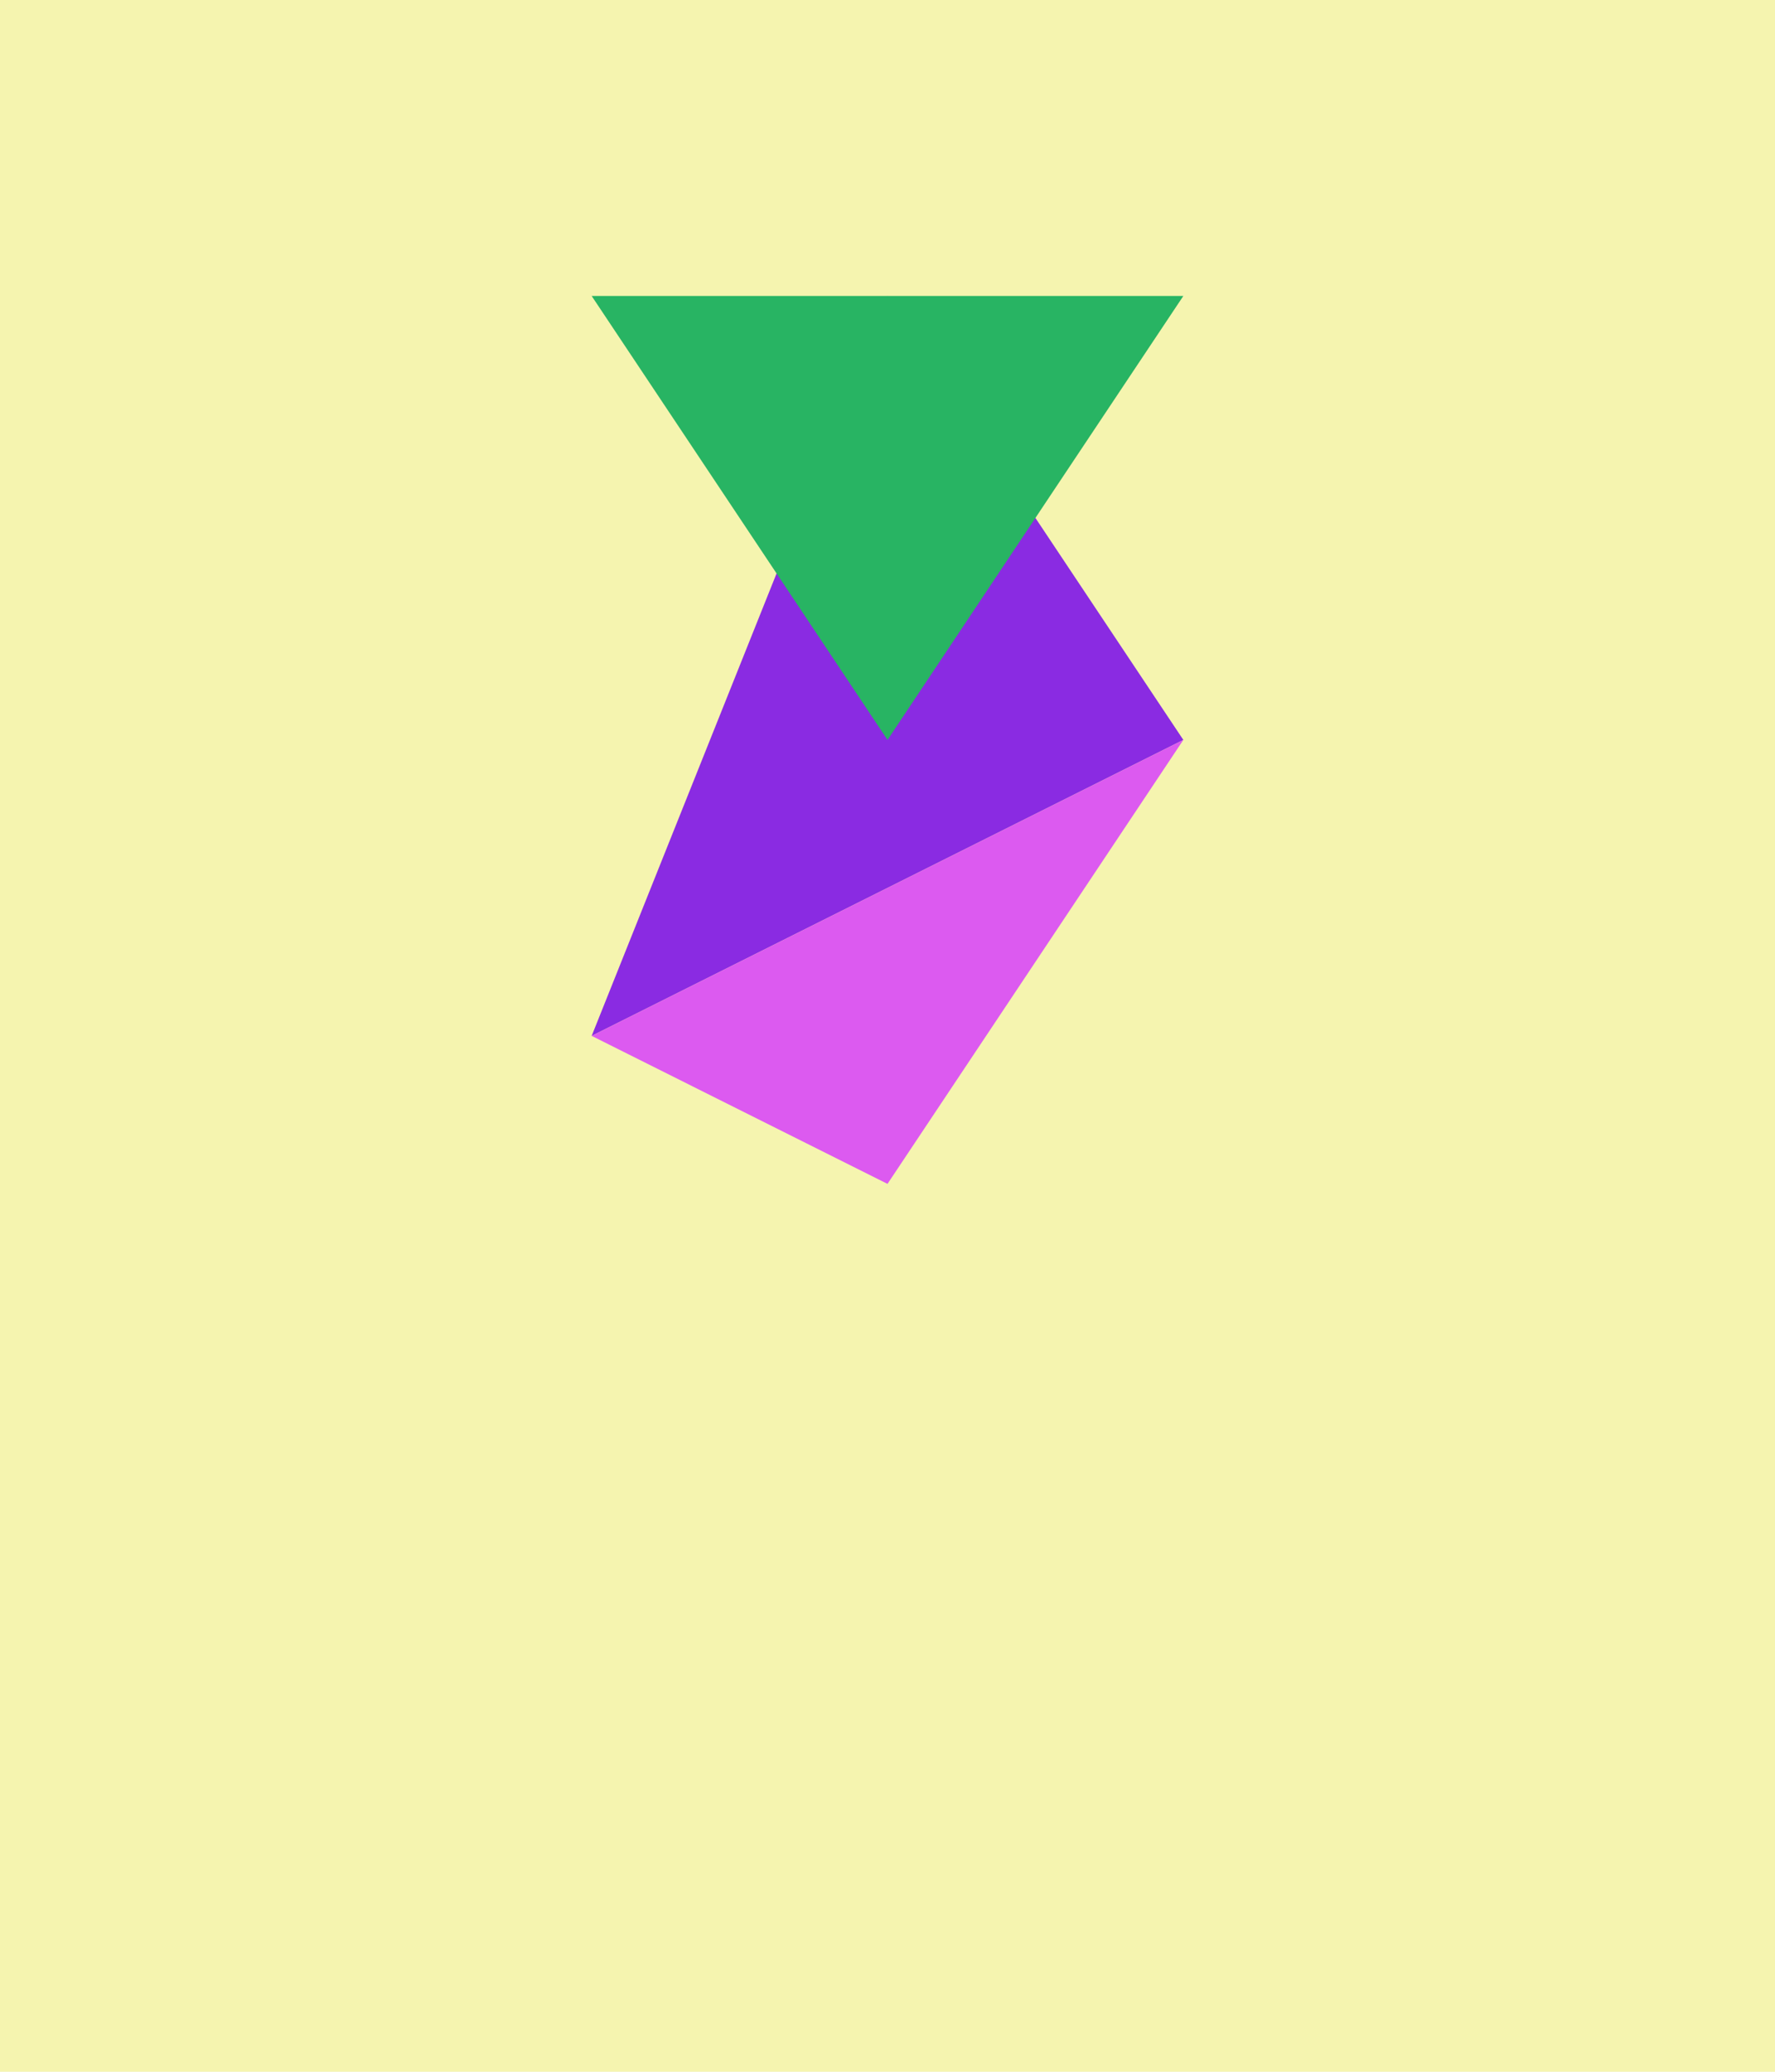 <svg width="600" height="700" viewBox="0 0 600 700" fill="none">  <rect width="100%" height="100%" fill="#F5F4AF" />  <polygon points="300 100, 400 250, 200 350" fill="#8A2BE2" />  <polygon points="300 400, 400 250, 200 350" fill="#DC5AF0" />  <polygon points="300 250, 400 100, 200 100" fill="#28B463" /></svg>